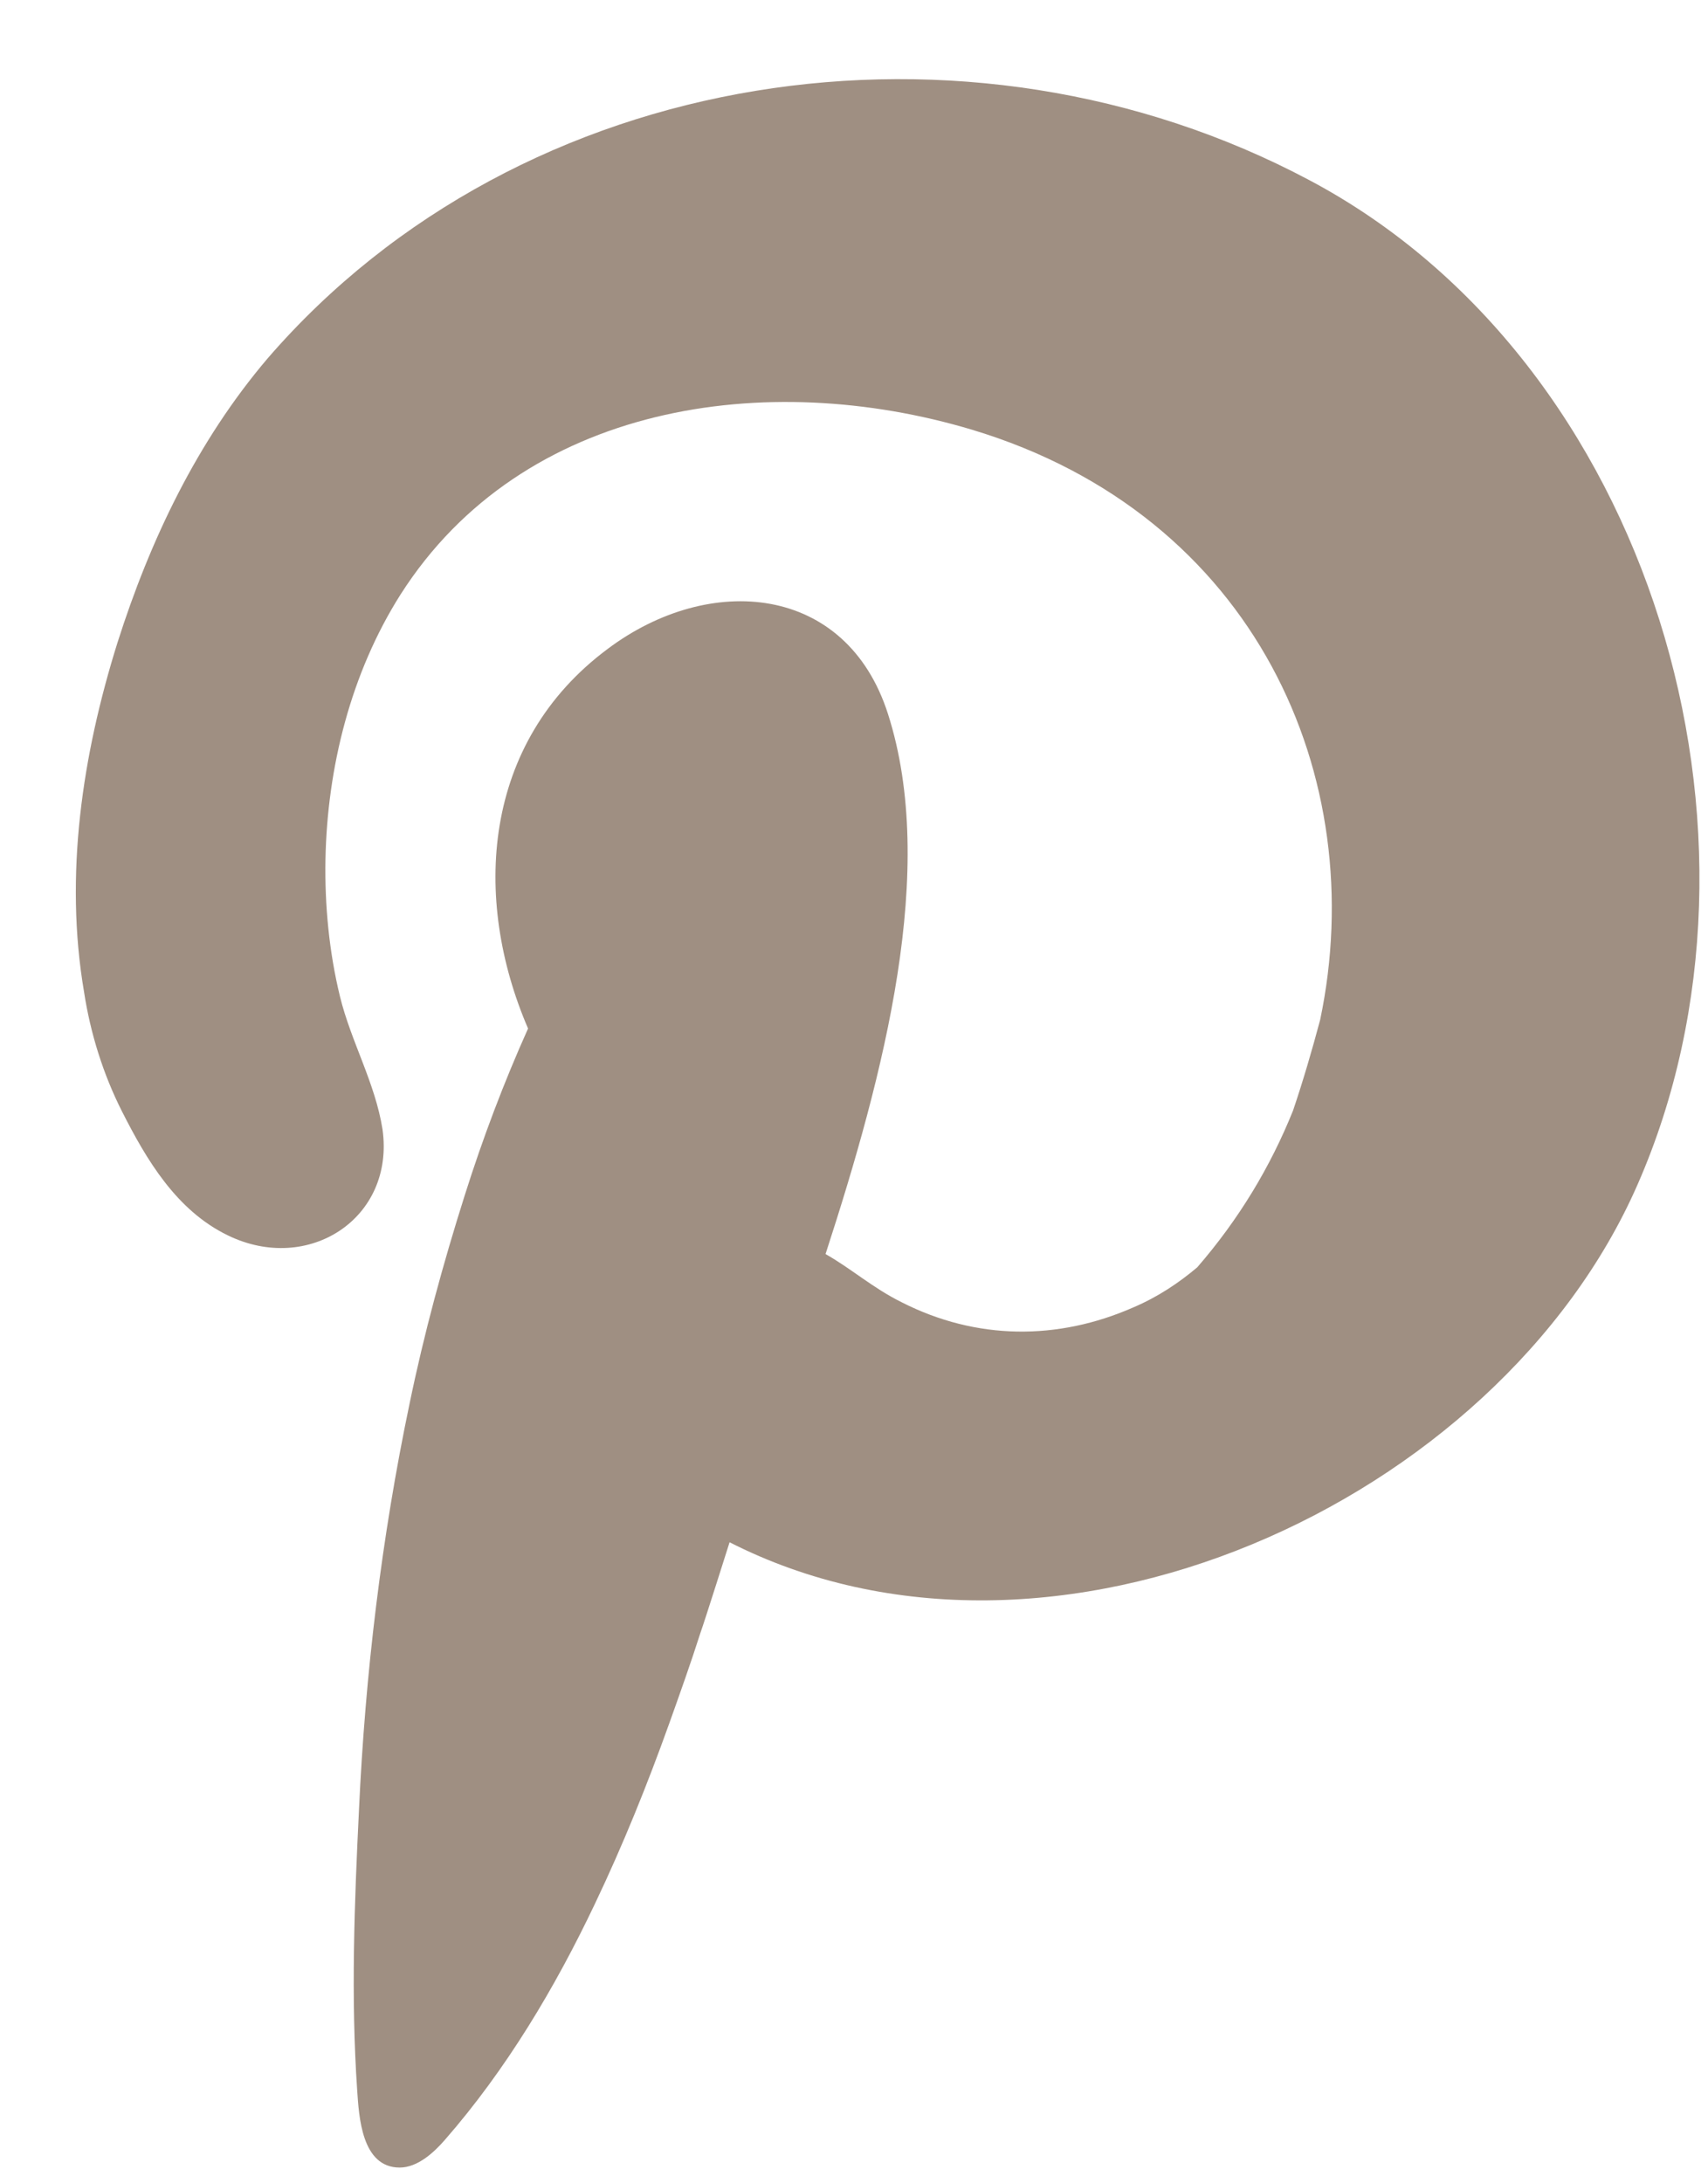 <svg width="18" height="23" viewBox="0 0 18 23" fill="none" xmlns="http://www.w3.org/2000/svg">
<path d="M7.69 16.243C7.69 16.243 7.414 17.116 7.385 17.191C7.28 17.52 7.166 17.839 7.052 18.158C6.823 18.797 6.566 19.435 6.27 20.055C5.851 20.937 5.336 21.801 4.688 22.543C4.574 22.674 4.402 22.834 4.212 22.834C3.811 22.834 3.783 22.298 3.764 22.017C3.697 21.04 3.735 20.045 3.783 19.069C3.849 17.633 4.021 16.196 4.316 14.788C4.469 14.046 4.669 13.314 4.898 12.591C5.088 11.99 5.308 11.408 5.565 10.835C4.974 9.465 5.079 7.822 6.404 6.836C7.48 6.029 8.92 6.151 9.358 7.521C9.882 9.155 9.32 11.305 8.7 13.211C8.967 13.361 9.196 13.567 9.501 13.718C10.292 14.121 11.15 14.121 11.941 13.774C12.207 13.661 12.427 13.511 12.617 13.351C13.056 12.845 13.389 12.291 13.627 11.699C13.732 11.389 13.828 11.061 13.913 10.742C14.447 8.197 13.237 5.428 10.244 4.527C8.081 3.879 5.508 4.245 4.221 6.263C3.697 7.09 3.449 8.085 3.43 9.052C3.421 9.531 3.468 10.028 3.583 10.498C3.697 10.967 3.954 11.408 4.031 11.896C4.164 12.835 3.249 13.427 2.401 13.014C1.858 12.751 1.543 12.216 1.286 11.709C1.086 11.314 0.952 10.882 0.886 10.451C0.676 9.221 0.867 7.953 1.238 6.77C1.581 5.691 2.077 4.649 2.82 3.776C5.498 0.678 10.197 -0.017 13.799 1.898C17.411 3.813 18.869 8.808 17.258 12.478C15.791 15.83 11.083 17.98 7.681 16.243H7.69Z" fill="#9F8F82"/>
</svg>

